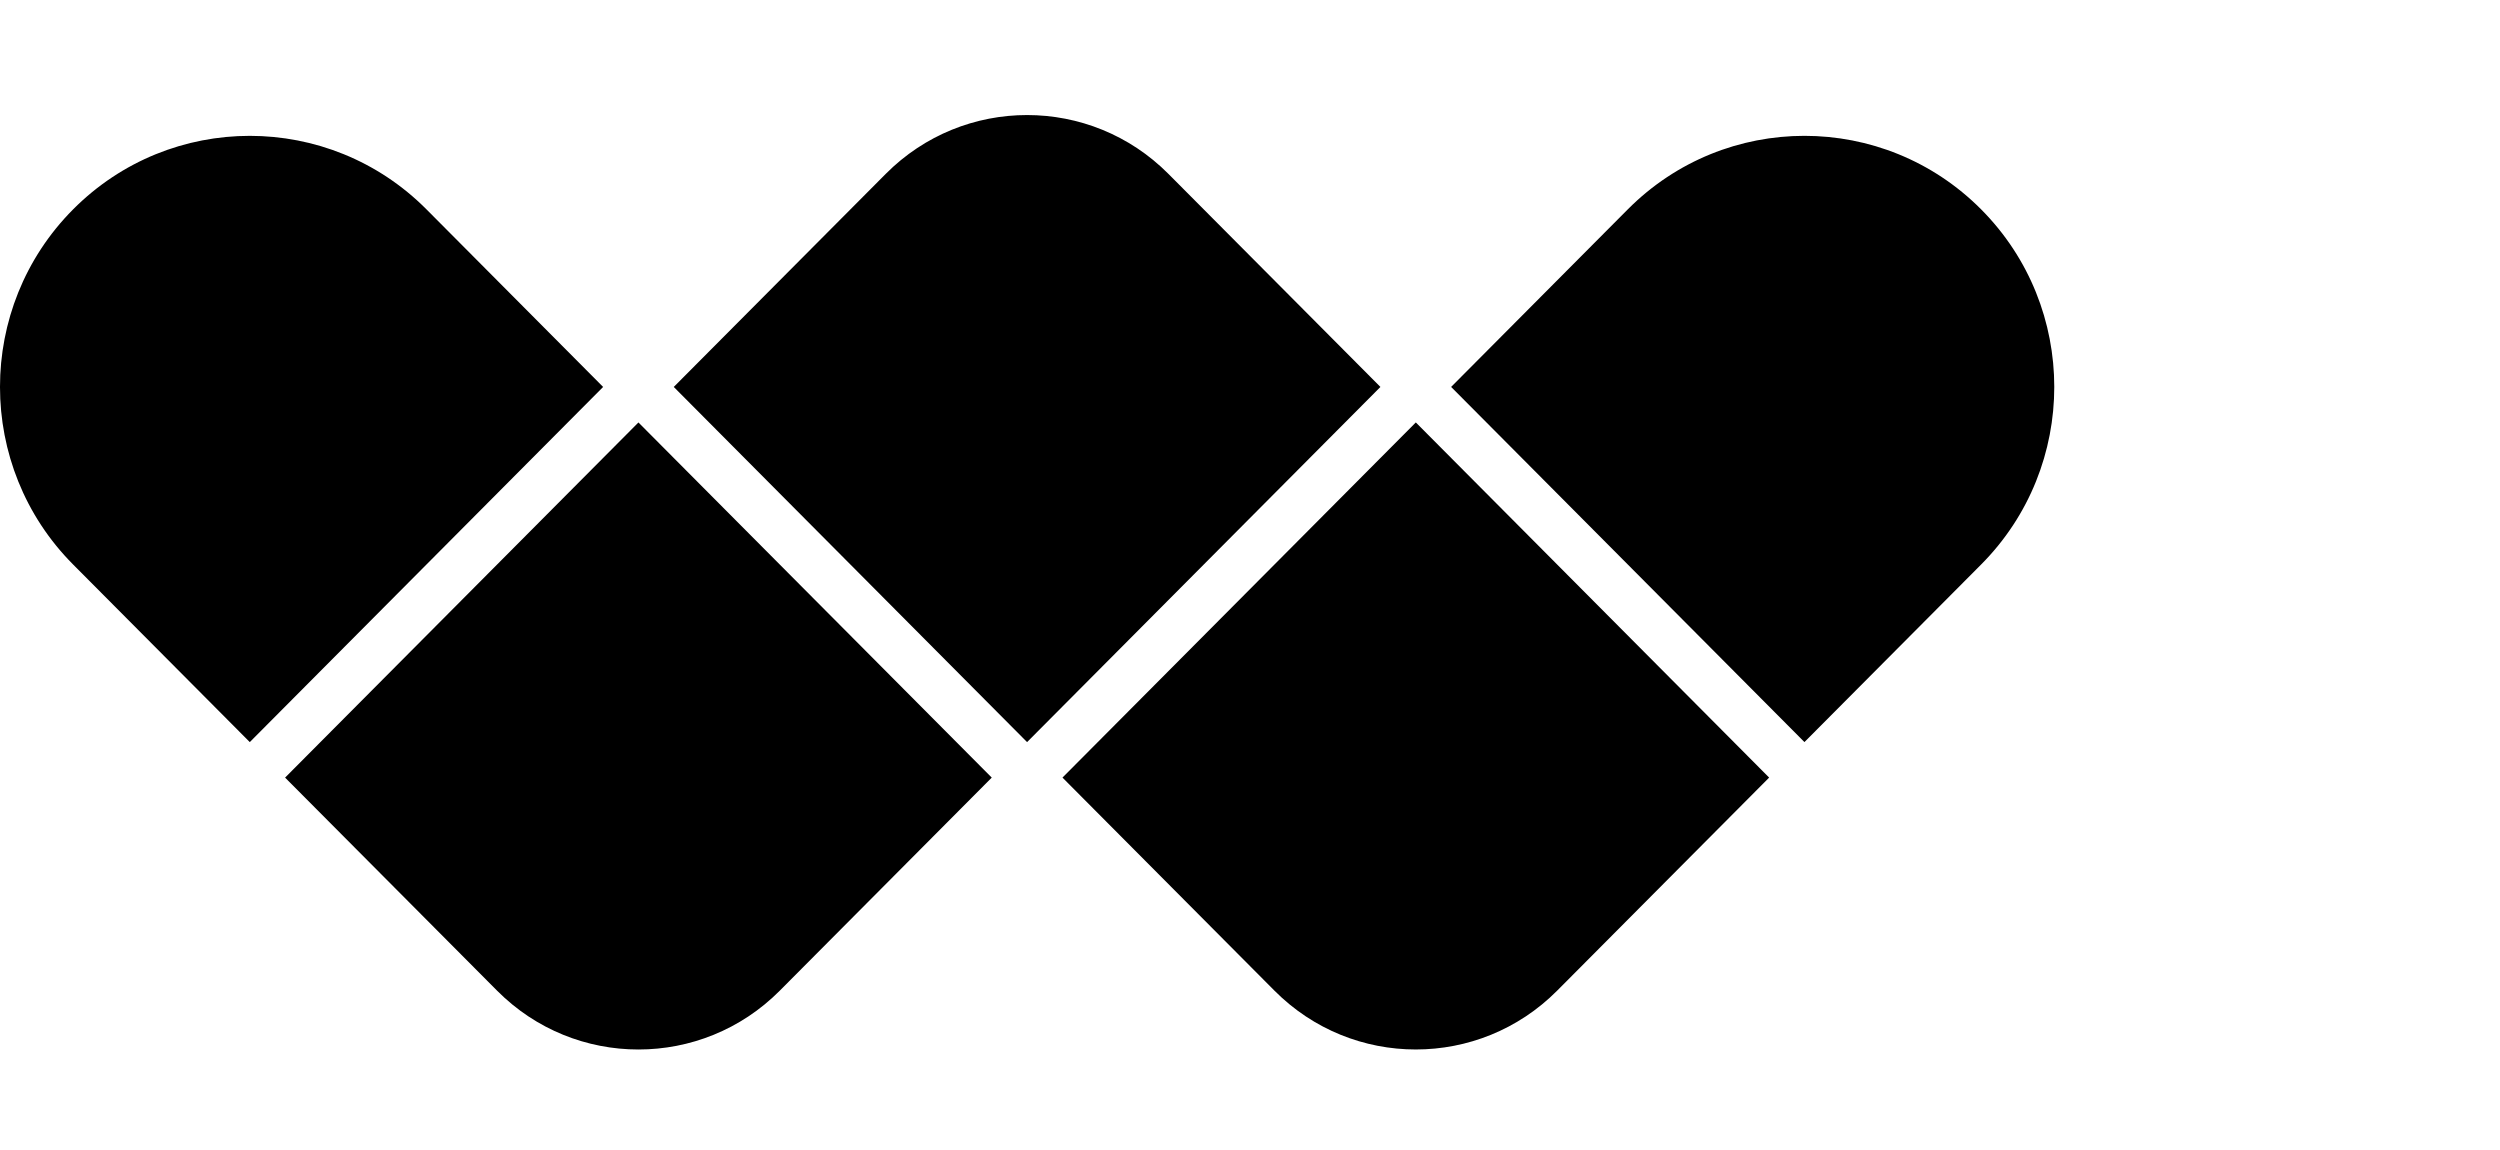 <?xml version="1.0" encoding="UTF-8"?>
<svg xmlns="http://www.w3.org/2000/svg" width="113" height="52" viewBox="0 0 113 52" fill="none">
  <path fill-rule="evenodd" clip-rule="evenodd" d="M30.454 17.49L40.036 7.859C43.562 4.314 49.286 4.314 52.812 7.859L62.395 17.49L46.424 33.543L30.454 17.49ZM48.024 35.147L63.995 19.094L79.965 35.147L70.383 44.778C66.856 48.323 61.133 48.323 57.606 44.778L48.024 35.147ZM28.857 19.095L12.886 35.148L22.469 44.779C25.995 48.324 31.719 48.324 35.245 44.779L44.827 35.148L28.857 19.095ZM3.305 9.463C7.713 5.033 14.868 5.033 19.276 9.463L27.261 17.49L11.29 33.543L3.305 25.516C-1.101 21.087 -1.103 13.894 3.305 9.463ZM73.576 9.463L65.591 17.489L81.561 33.542L89.547 25.516C93.955 21.085 93.955 13.893 89.547 9.463C85.139 5.032 77.984 5.032 73.576 9.463Z" fill="black"></path>
</svg>
